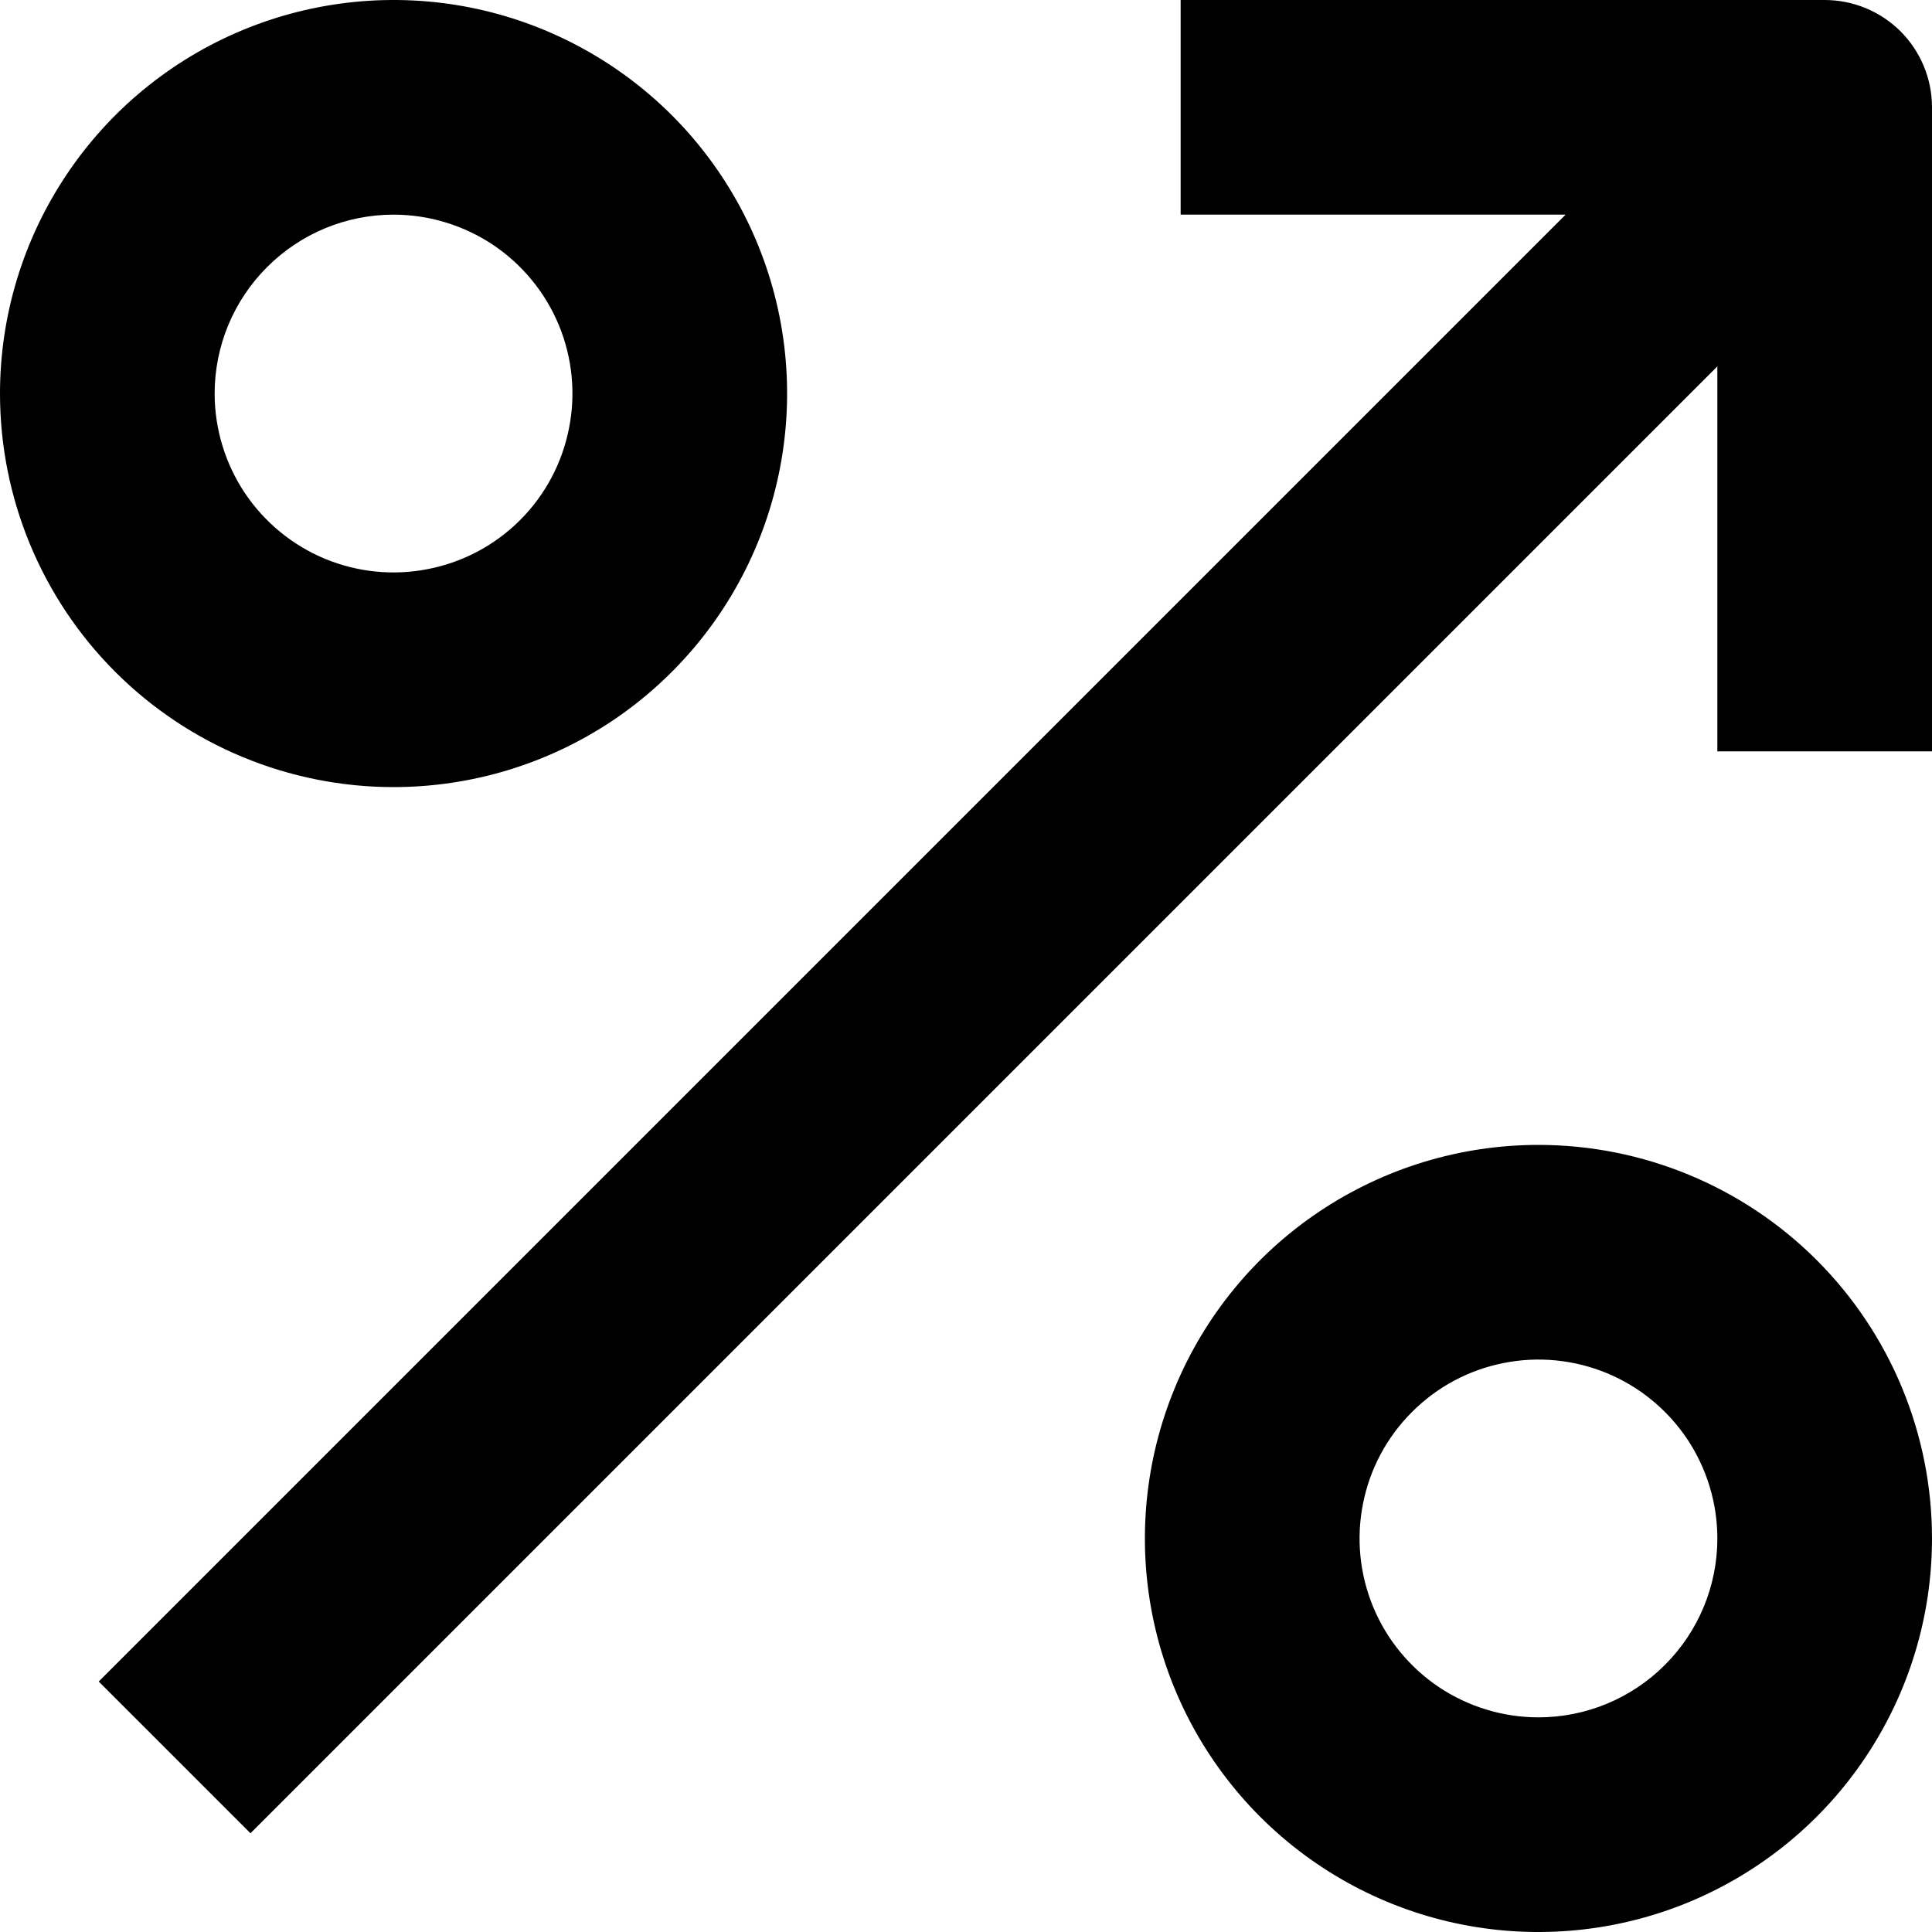 <svg width="20" height="20" viewBox="0 0 20 20" fill="none" xmlns="http://www.w3.org/2000/svg">
<path fill-rule="evenodd" clip-rule="evenodd" d="M18.889 0H12.222V2.222H16.207L1.022 17.407L2.593 18.978L17.778 3.793V7.778H20V1.111C20 0.816 19.883 0.534 19.675 0.325C19.466 0.117 19.184 0 18.889 0ZM4.074 8.148C4.88 8.148 5.668 7.909 6.338 7.462C7.007 7.014 7.53 6.378 7.838 5.633C8.146 4.889 8.227 4.07 8.07 3.279C7.913 2.489 7.525 1.763 6.955 1.193C6.385 0.624 5.659 0.235 4.869 0.078C4.079 -0.079 3.259 0.002 2.515 0.31C1.771 0.618 1.134 1.141 0.687 1.811C0.239 2.481 0 3.268 0 4.074C0 5.155 0.429 6.191 1.193 6.955C1.957 7.719 2.994 8.148 4.074 8.148ZM4.074 2.222C4.44 2.222 4.798 2.331 5.103 2.534C5.407 2.738 5.645 3.027 5.785 3.365C5.925 3.704 5.962 4.076 5.89 4.435C5.819 4.795 5.643 5.125 5.384 5.384C5.125 5.643 4.795 5.819 4.435 5.89C4.076 5.962 3.704 5.925 3.365 5.785C3.027 5.645 2.738 5.407 2.534 5.103C2.331 4.798 2.222 4.44 2.222 4.074C2.222 3.583 2.417 3.112 2.765 2.765C3.112 2.417 3.583 2.222 4.074 2.222ZM13.662 12.539C14.332 12.091 15.12 11.852 15.926 11.852C17.006 11.852 18.043 12.281 18.807 13.045C19.571 13.809 20 14.845 20 15.926C20 16.732 19.761 17.519 19.313 18.189C18.866 18.859 18.229 19.381 17.485 19.69C16.741 19.998 15.921 20.079 15.131 19.922C14.341 19.765 13.615 19.377 13.045 18.807C12.475 18.237 12.087 17.511 11.93 16.721C11.773 15.93 11.854 15.111 12.162 14.367C12.47 13.622 12.992 12.986 13.662 12.539ZM14.897 17.466C15.202 17.669 15.56 17.778 15.926 17.778C16.417 17.778 16.888 17.583 17.235 17.235C17.583 16.888 17.778 16.417 17.778 15.926C17.778 15.56 17.669 15.202 17.466 14.897C17.262 14.593 16.973 14.355 16.635 14.215C16.296 14.075 15.924 14.038 15.565 14.11C15.205 14.181 14.876 14.357 14.617 14.617C14.357 14.876 14.181 15.205 14.11 15.565C14.038 15.924 14.075 16.296 14.215 16.635C14.355 16.973 14.593 17.262 14.897 17.466Z" fill="black"/>
</svg>
